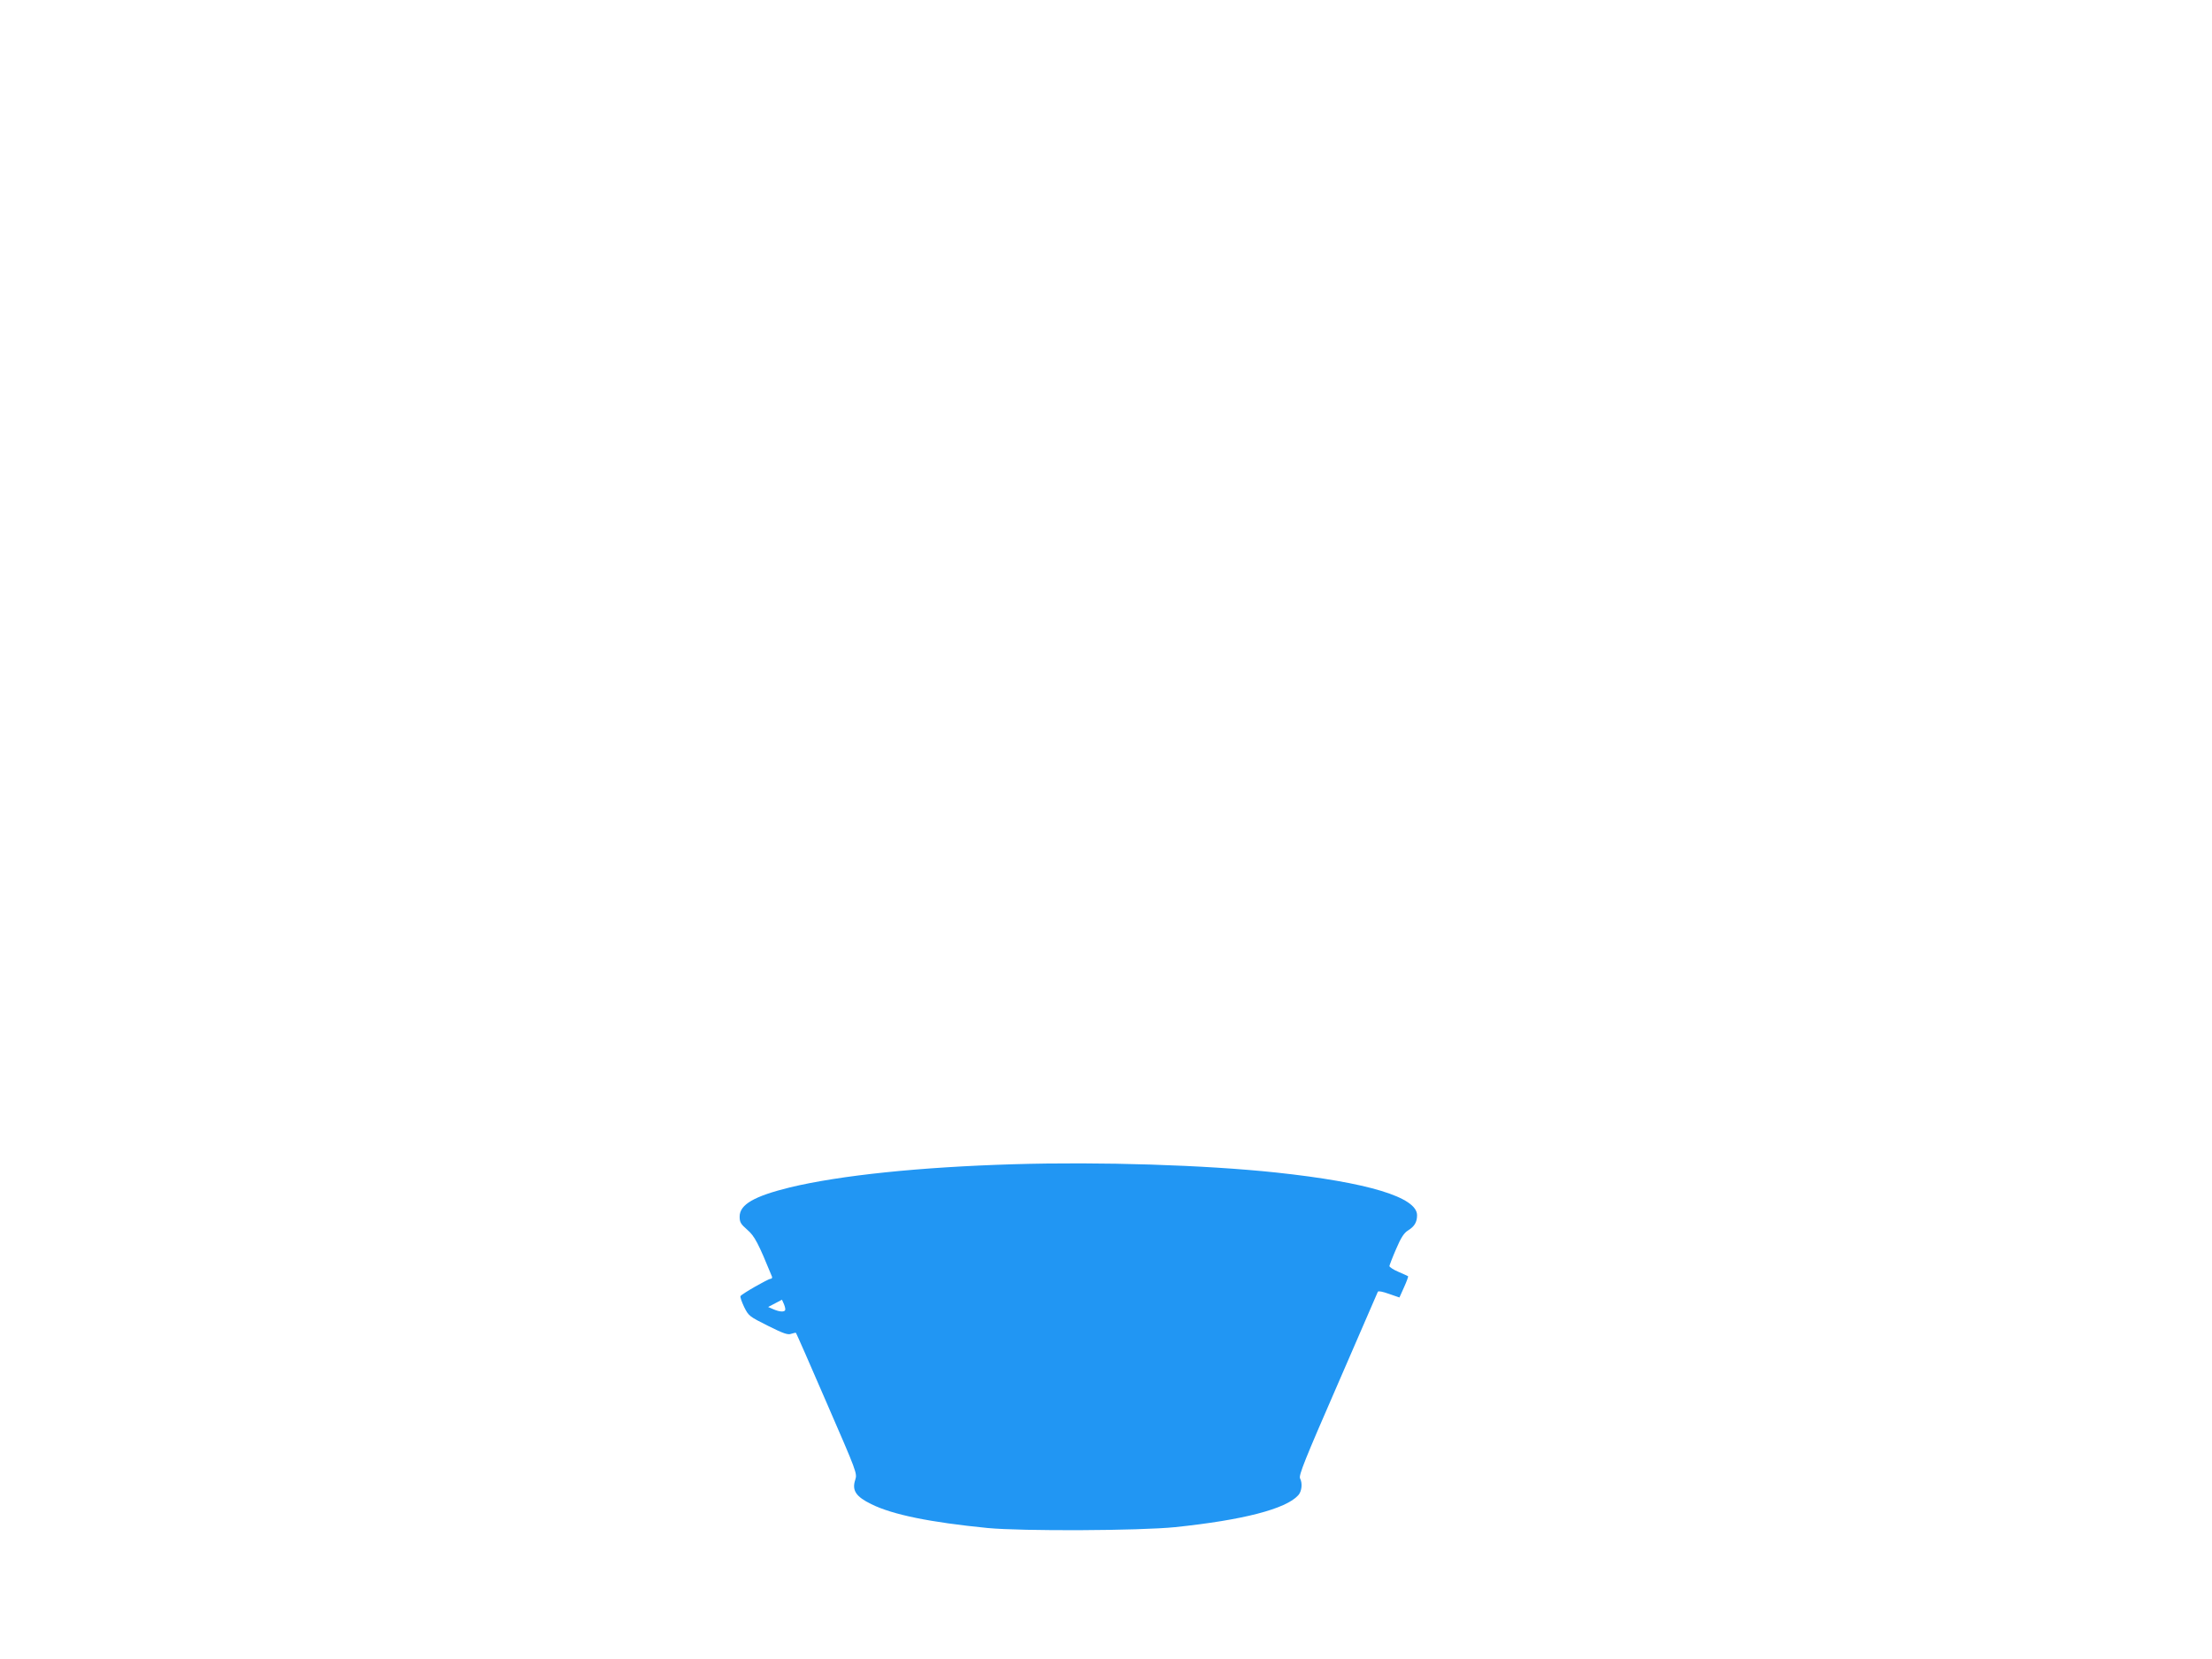 <?xml version="1.0" standalone="no"?>
<!DOCTYPE svg PUBLIC "-//W3C//DTD SVG 20010904//EN"
 "http://www.w3.org/TR/2001/REC-SVG-20010904/DTD/svg10.dtd">
<svg version="1.0" xmlns="http://www.w3.org/2000/svg"
 width="1280pt" height="960pt" viewBox="0 0 1280 960"
 preserveAspectRatio="xMidYMid meet">
<g transform="translate(0,960) scale(0.1,-0.1)"
fill="#2196f3" stroke="none">
<path d="M5865 2863 c-539 -16 -1003 -64 -1294 -134 -207 -51 -291 -99 -291
-169 0 -32 6 -43 44 -76 43 -37 64 -78 143 -271 3 -7 -1 -13 -8 -13 -14 0
-166 -87 -174 -100 -3 -5 7 -33 21 -63 26 -52 30 -55 138 -109 90 -45 116 -54
135 -46 13 4 25 7 27 5 2 -2 83 -185 179 -408 173 -398 176 -405 164 -442 -20
-61 3 -97 93 -141 123 -61 340 -105 673 -138 199 -19 877 -16 1085 5 393 41
640 105 712 184 21 22 26 70 11 98 -9 17 27 107 218 545 125 289 230 530 232
535 2 6 28 1 64 -12 l61 -21 27 60 c15 33 25 61 23 63 -1 1 -27 13 -55 25 -29
12 -53 28 -53 34 1 6 18 51 39 99 28 66 46 93 69 107 37 23 52 48 52 88 0 104
-284 190 -815 247 -414 44 -1018 63 -1520 48z m-1322 -845 c-6 -11 -34 -9 -68
6 l-30 13 40 21 40 21 12 -27 c6 -15 9 -30 6 -34z"/>
</g>
</svg>
